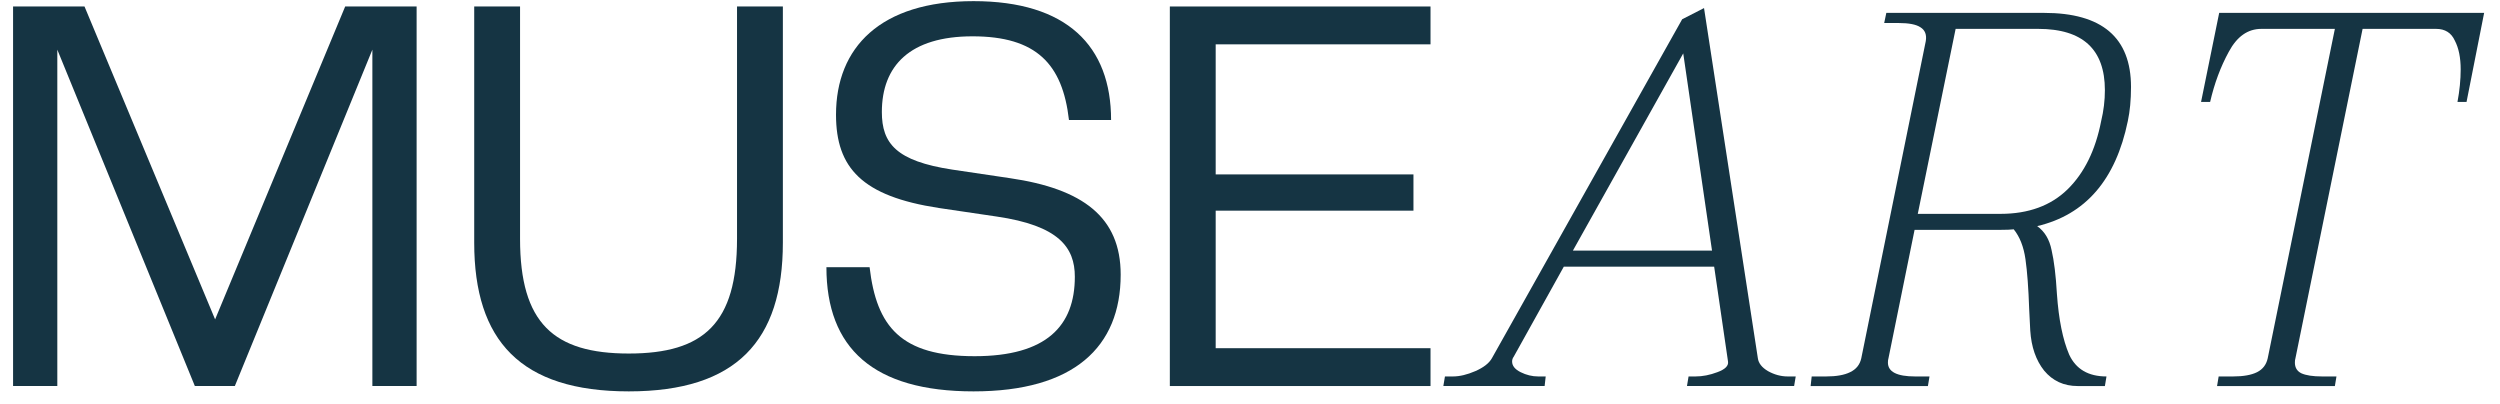 <svg width="136" height="22" viewBox="0 0 136 22" fill="none" xmlns="http://www.w3.org/2000/svg">
<g clip-path="url(#clip0_2717_392)">
<path d="M22.664 21V0.353H18.778L11.702 17.375L4.597 0.353H0.711V21H3.118V2.702L10.6 21H12.775L20.257 2.702V21H22.664Z" fill="#153443"/>
<path d="M34.207 21.291C40.065 21.291 42.588 18.535 42.588 13.2V0.353H40.094V12.996C40.094 17.578 38.296 19.232 34.207 19.232C30.118 19.232 28.291 17.578 28.291 12.996V0.353H25.797V13.2C25.797 18.535 28.32 21.291 34.207 21.291Z" fill="#153443"/>
<path d="M52.961 21.291C58.413 21.291 60.965 18.884 60.965 14.94C60.965 11.807 58.906 10.271 54.933 9.691L51.801 9.226C48.756 8.762 47.973 7.806 47.973 6.095C47.973 3.571 49.51 1.976 52.903 1.976C56.383 1.976 57.804 3.485 58.152 6.529H60.443C60.443 2.498 58.036 0.062 52.961 0.062C47.886 0.062 45.479 2.586 45.479 6.239C45.479 9.139 46.9 10.677 51.076 11.315L54.208 11.778C57.601 12.271 58.471 13.46 58.471 15.056C58.471 17.724 56.934 19.377 53.019 19.377C49.017 19.377 47.683 17.782 47.306 14.534H44.957C44.957 18.942 47.509 21.291 52.961 21.291Z" fill="#153443"/>
<path d="M77.82 21V18.942H66.133V11.46H76.892V9.488H66.133V2.412H77.82V0.353H63.639V21H77.82Z" fill="#153443"/>
<path d="M97.687 20.479L97.6 21H91.771L91.858 20.479H92.235C92.621 20.479 93.018 20.401 93.424 20.247C93.849 20.092 94.042 19.898 94.004 19.666L93.25 14.505H85.072L82.346 19.405C82.288 19.483 82.259 19.57 82.259 19.666C82.259 19.898 82.413 20.092 82.723 20.247C83.032 20.401 83.351 20.479 83.68 20.479H84.086L84.028 21H78.518L78.605 20.479H79.04C79.407 20.479 79.813 20.382 80.258 20.189C80.702 19.995 81.002 19.763 81.157 19.492L91.51 1.048L92.699 0.439L95.628 19.492C95.666 19.763 95.85 19.995 96.179 20.189C96.527 20.382 96.884 20.479 97.252 20.479H97.687ZM93.134 13.634L91.568 2.904L85.565 13.634H93.134Z" fill="#153443"/>
<path d="M115.753 6.588C115.096 9.778 113.452 11.682 110.823 12.301C111.229 12.591 111.49 13.026 111.606 13.606C111.741 14.186 111.838 14.978 111.896 15.984C111.993 17.376 112.215 18.478 112.563 19.29C112.93 20.082 113.607 20.479 114.593 20.479L114.506 21.001H113.027C112.273 21.001 111.664 20.72 111.2 20.16C110.755 19.599 110.504 18.874 110.446 17.985L110.388 16.825C110.349 15.684 110.282 14.775 110.185 14.099C110.088 13.422 109.876 12.881 109.547 12.475C109.392 12.494 109.151 12.504 108.822 12.504H104.153L102.732 19.493C102.713 19.551 102.703 19.628 102.703 19.725C102.703 20.227 103.196 20.479 104.182 20.479H104.965L104.878 21.001H98.498L98.556 20.479H99.339C99.9 20.479 100.335 20.401 100.644 20.247C100.973 20.092 101.176 19.841 101.253 19.493L104.762 2.238C104.82 1.89 104.723 1.638 104.472 1.484C104.24 1.329 103.844 1.252 103.283 1.252H102.5L102.616 0.701H111.2C114.351 0.701 115.927 2.044 115.927 4.732C115.927 5.428 115.869 6.046 115.753 6.588ZM108.822 11.634C110.349 11.634 111.567 11.189 112.476 10.3C113.385 9.41 113.994 8.173 114.303 6.588C114.438 6.027 114.506 5.466 114.506 4.906C114.506 2.682 113.298 1.571 110.881 1.571H106.386L104.327 11.634H108.822Z" fill="#153443"/>
<path d="M120.695 20.479H121.478C122.039 20.479 122.474 20.401 122.783 20.247C123.092 20.092 123.286 19.841 123.363 19.493L127.017 1.571H123.015C122.28 1.571 121.691 1.986 121.246 2.818C120.801 3.63 120.463 4.538 120.231 5.544H119.738L120.724 0.701H135.137L134.18 5.544H133.687C133.803 4.925 133.861 4.335 133.861 3.775C133.861 3.137 133.755 2.615 133.542 2.209C133.349 1.783 133.01 1.571 132.527 1.571H128.525L124.871 19.493C124.852 19.551 124.842 19.628 124.842 19.725C124.842 19.995 124.958 20.189 125.19 20.305C125.441 20.421 125.818 20.479 126.321 20.479H127.104L127.017 21.001H120.608L120.695 20.479Z" fill="#153443"/>
</g>
<defs>
<clipPath id="clip0_2717_392">
<rect width="136" height="22" fill="white"/>
</clipPath>
</defs>
</svg>
